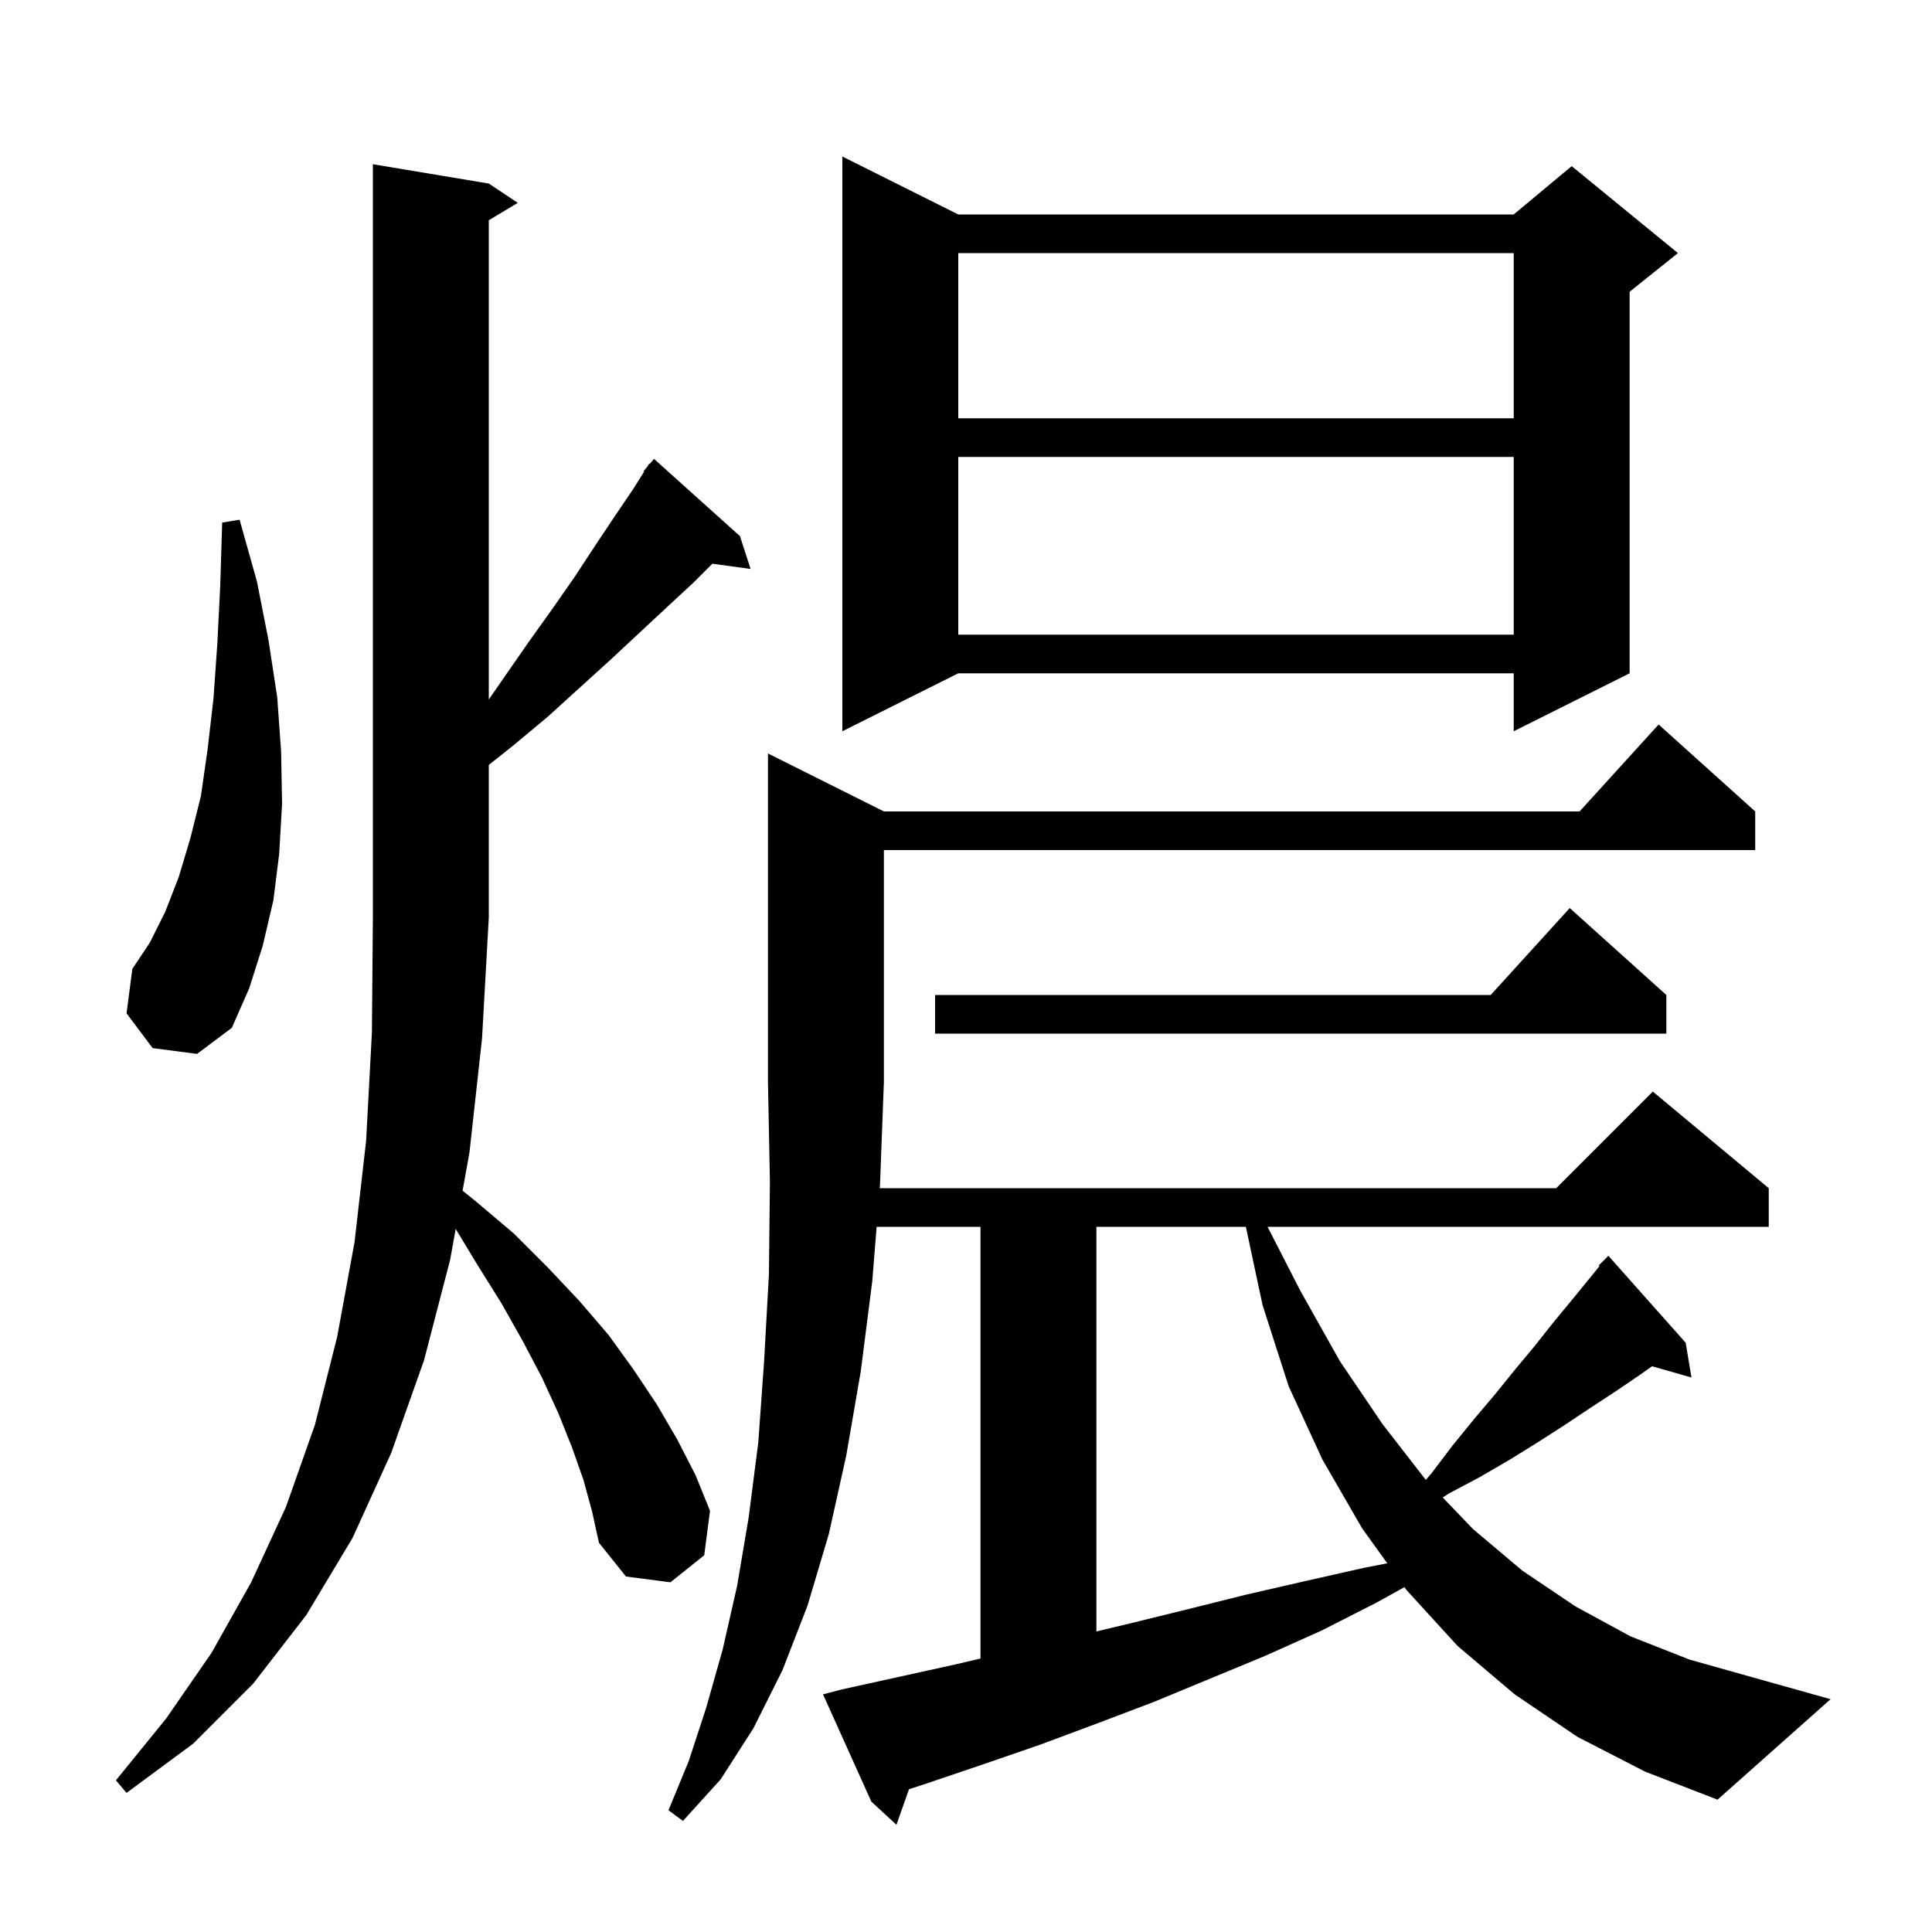 <svg xmlns="http://www.w3.org/2000/svg" xmlns:xlink="http://www.w3.org/1999/xlink" version="1.1" baseProfile="full" viewBox="0 0 200 200" width="200" height="200"><g fill="currentColor"><path d="M 163.3 179.8 L 156.8 175.4 L 150.9 170.4 L 145.6 164.6 L 145.386 164.302 L 142.5 165.9 L 136.8 168.8 L 131.0 171.4 L 119.4 176.2 L 113.6 178.4 L 107.7 180.6 L 101.9 182.6 L 96.0 184.6 L 94.098 185.223 L 92.8 188.9 L 90.2 186.5 L 85.2 175.4 L 87.1 174.9 L 98.9 172.3 L 101.5 171.693 L 101.5 127.0 L 90.748 127.0 L 90.3 132.6 L 89.1 142.0 L 87.6 150.7 L 85.8 158.8 L 83.6 166.2 L 81.0 172.9 L 78.0 178.9 L 74.6 184.2 L 70.7 188.5 L 69.2 187.4 L 71.3 182.3 L 73.1 176.8 L 74.8 170.8 L 76.3 164.2 L 77.5 157.1 L 78.5 149.3 L 79.1 140.9 L 79.6 131.9 L 79.7 122.3 L 79.5 112.0 L 79.5 78.0 L 91.5 84.0 L 163.518 84.0 L 171.7 75.0 L 181.7 84.0 L 181.7 88.0 L 91.5 88.0 L 91.5 112.0 L 91.1 122.6 L 91.068 123.0 L 161.1 123.0 L 171.1 113.0 L 183.1 123.0 L 183.1 127.0 L 131.218 127.0 L 134.6 133.6 L 138.7 140.9 L 143.1 147.4 L 147.6 153.2 L 148.2 152.5 L 150.4 149.6 L 152.6 146.9 L 154.8 144.3 L 156.9 141.7 L 158.9 139.3 L 160.8 136.9 L 162.7 134.6 L 164.5 132.4 L 165.578 131.069 L 165.5 131.0 L 166.5 130.0 L 174.5 139.0 L 175.1 142.6 L 171.022 141.435 L 169.8 142.3 L 167.3 144.0 L 164.7 145.7 L 162.0 147.5 L 159.2 149.3 L 156.3 151.1 L 153.2 152.9 L 150.0 154.6 L 149.349 155.02 L 152.5 158.3 L 157.6 162.6 L 163.1 166.3 L 168.8 169.4 L 174.9 171.8 L 181.3 173.6 L 189.5 175.9 L 177.8 186.3 L 170.3 183.4 Z M 60.4 153.2 L 59.2 149.8 L 57.8 146.3 L 56.1 142.6 L 54.1 138.8 L 51.9 134.9 L 49.4 130.9 L 47.173 127.218 L 46.6 130.4 L 43.9 140.8 L 40.5 150.4 L 36.5 159.2 L 31.7 167.2 L 26.2 174.3 L 20.0 180.5 L 13.1 185.6 L 12.0 184.3 L 17.2 177.9 L 21.9 171.1 L 26.0 163.8 L 29.6 156.0 L 32.6 147.5 L 34.9 138.4 L 36.7 128.6 L 37.9 118.1 L 38.5 106.9 L 38.6 95.0 L 38.6 17.0 L 50.6 19.0 L 53.6 21.0 L 50.6 22.8 L 50.6 72.411 L 52.2 70.1 L 54.7 66.5 L 57.2 63.0 L 59.5 59.7 L 61.6 56.5 L 63.6 53.5 L 65.5 50.7 L 66.668 48.845 L 66.6 48.8 L 66.976 48.355 L 67.2 48.0 L 67.246 48.037 L 67.7 47.5 L 76.6 55.5 L 77.7 58.9 L 73.745 58.355 L 71.8 60.3 L 69.1 62.8 L 66.2 65.5 L 63.2 68.3 L 60.0 71.2 L 56.7 74.2 L 53.1 77.2 L 50.6 79.187 L 50.6 95.0 L 49.9 107.5 L 48.6 119.3 L 47.887 123.256 L 49.3 124.4 L 53.2 127.7 L 56.7 131.2 L 60.0 134.7 L 63.0 138.2 L 65.6 141.8 L 68.0 145.4 L 70.1 149.0 L 72.0 152.7 L 73.5 156.4 L 72.9 161.0 L 69.4 163.8 L 64.8 163.2 L 62.0 159.7 L 61.3 156.5 Z M 113.5 127.0 L 113.5 168.883 L 116.8 168.1 L 122.9 166.6 L 128.9 165.1 L 135.0 163.7 L 141.2 162.3 L 143.611 161.833 L 141.0 158.2 L 136.9 151.1 L 133.4 143.5 L 130.7 135.1 L 128.971 127.0 Z M 172.5 103.0 L 172.5 107.0 L 96.8 107.0 L 96.8 103.0 L 154.318 103.0 L 162.5 94.0 Z M 15.8 108.5 L 13.1 104.9 L 13.7 100.3 L 15.5 97.6 L 17.1 94.4 L 18.5 90.8 L 19.7 86.8 L 20.8 82.4 L 21.5 77.5 L 22.1 72.3 L 22.5 66.6 L 22.8 60.6 L 23.0 54.1 L 24.8 53.8 L 26.6 60.2 L 27.8 66.3 L 28.7 72.2 L 29.1 77.8 L 29.2 83.2 L 28.9 88.4 L 28.3 93.2 L 27.2 97.9 L 25.8 102.3 L 24.0 106.4 L 20.4 109.1 Z M 99.2 22.2 L 156.7 22.2 L 162.7 17.2 L 173.7 26.2 L 168.7 30.2 L 168.7 69.7 L 156.7 75.7 L 156.7 69.7 L 99.2 69.7 L 87.2 75.7 L 87.2 16.2 Z M 99.2 47.3 L 99.2 65.7 L 156.7 65.7 L 156.7 47.3 Z M 99.2 26.2 L 99.2 43.3 L 156.7 43.3 L 156.7 26.2 Z "/></g></svg>